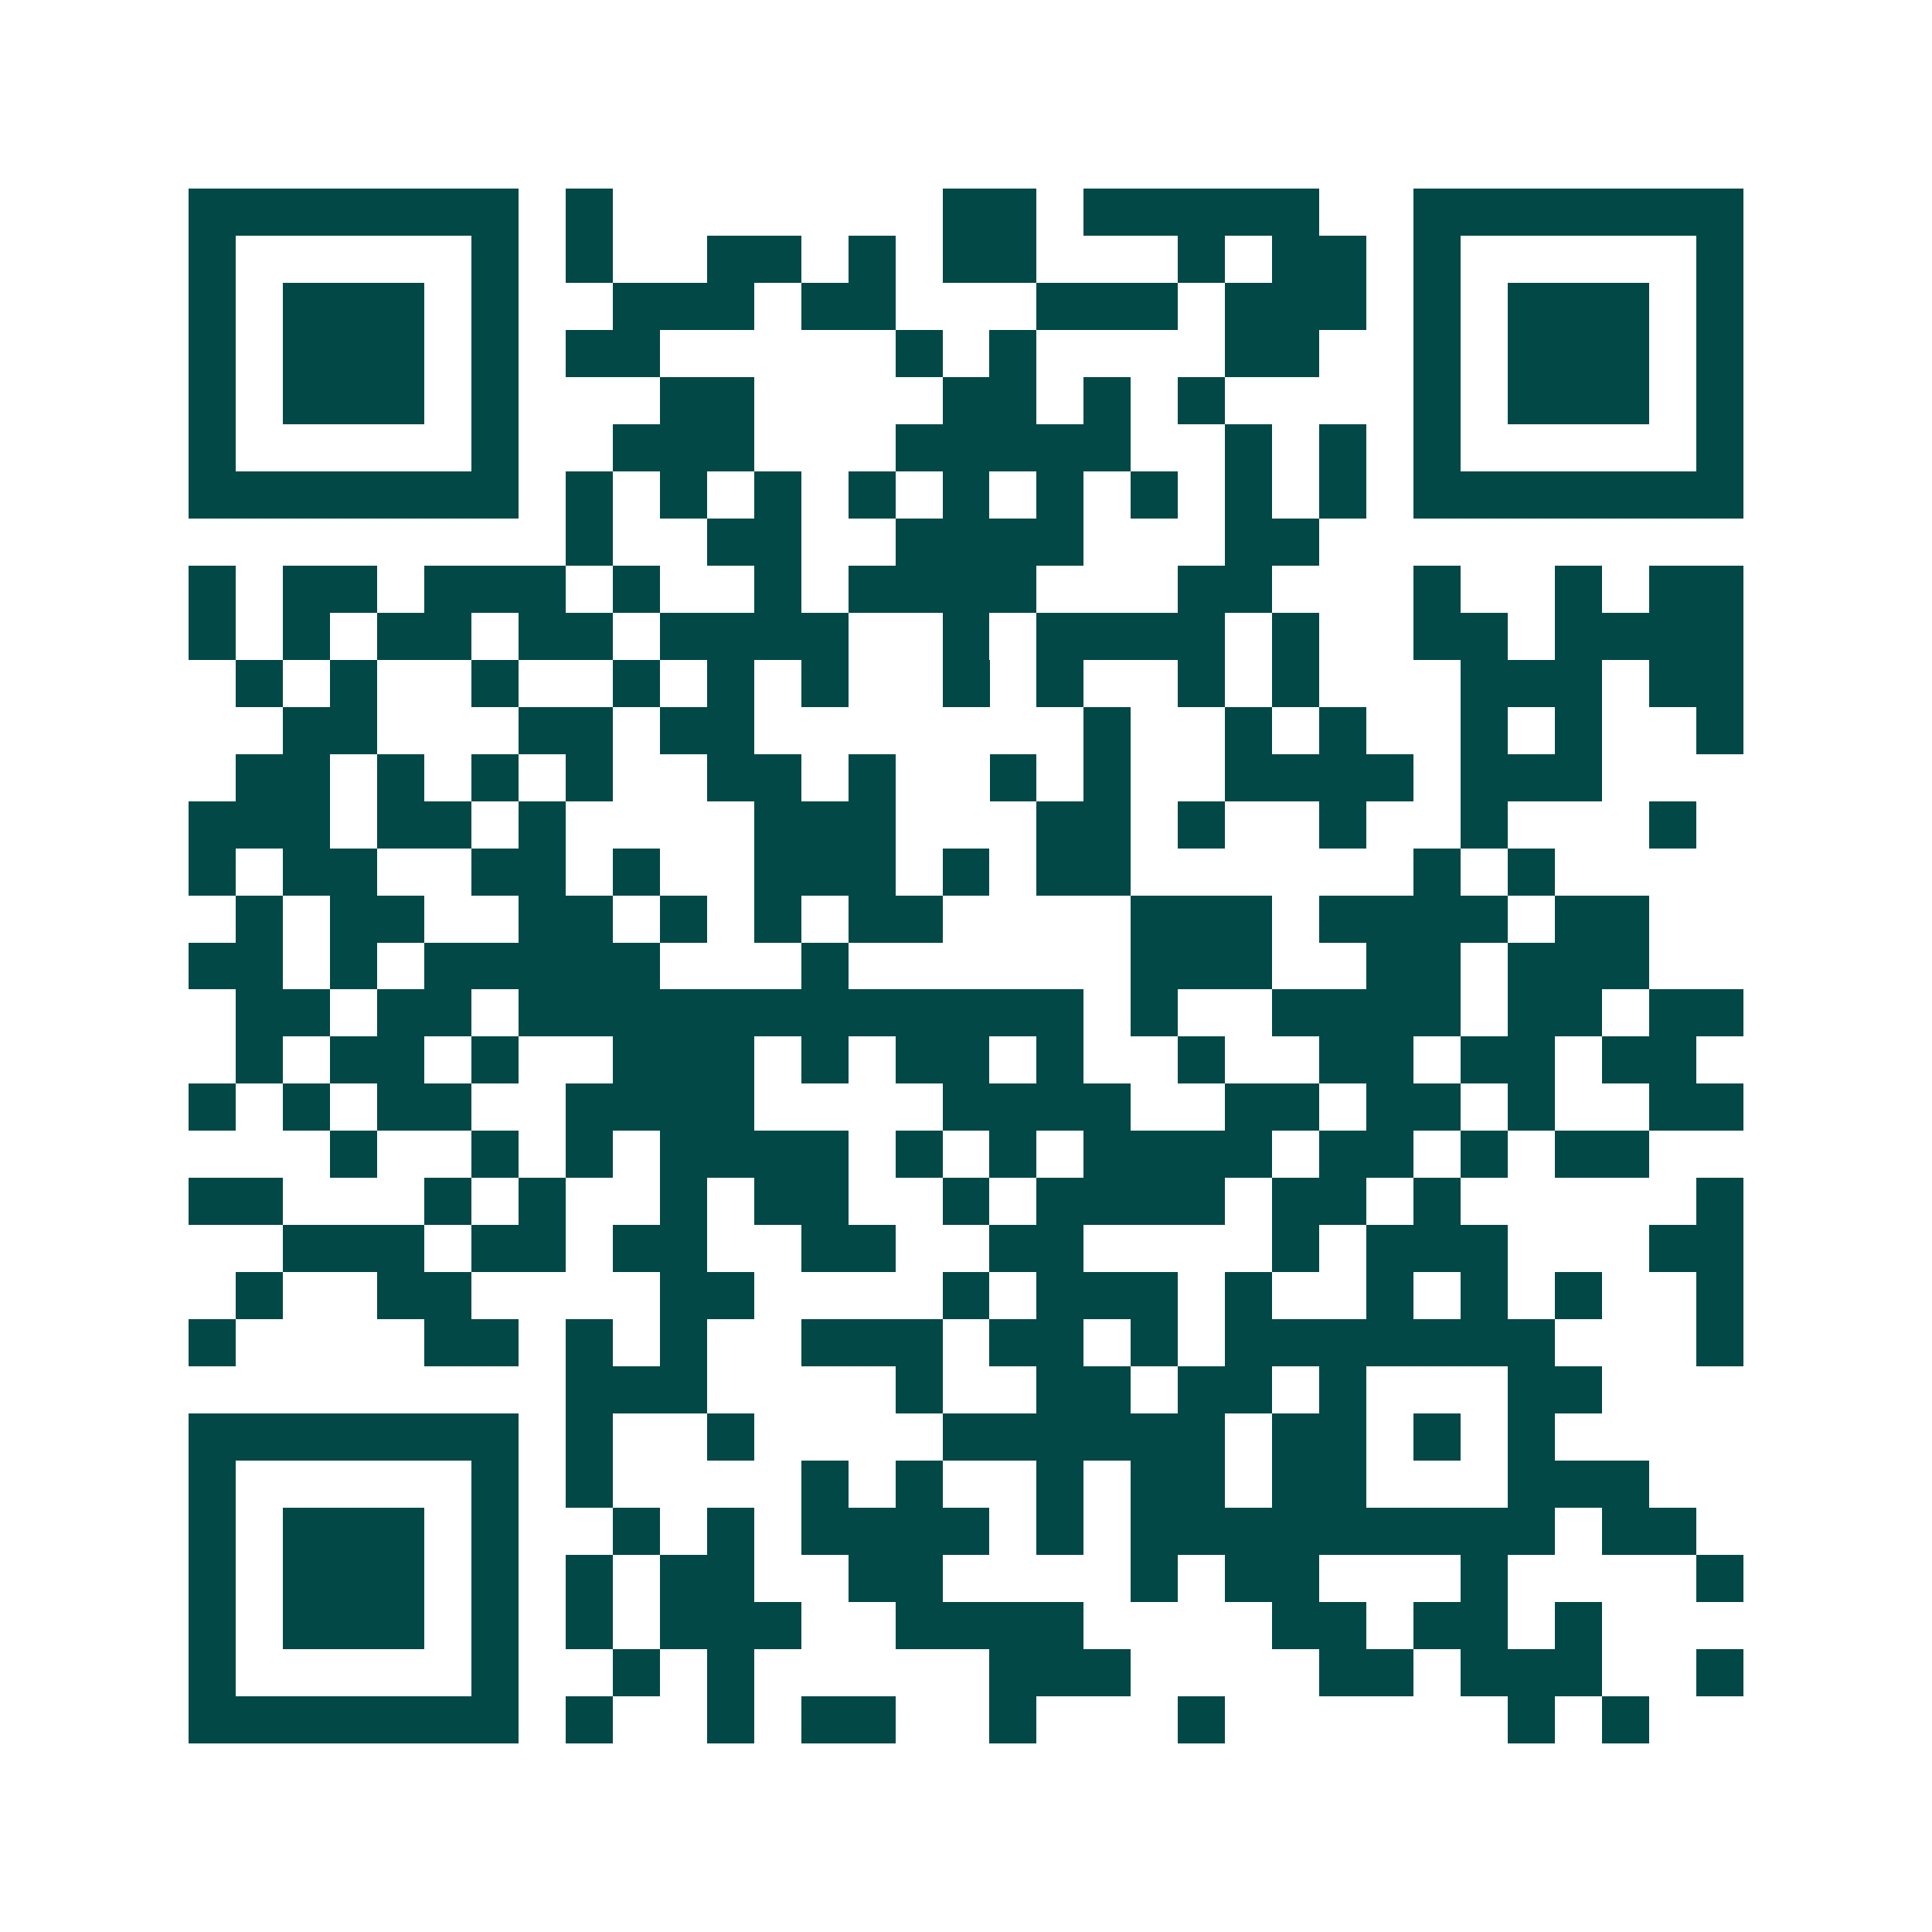 <svg xmlns="http://www.w3.org/2000/svg" width="200" height="200" viewBox="0 0 41 41" shape-rendering="crispEdges"><path fill="#ffffff" d="M0 0h41v41H0z"/><path stroke="#014847" d="M4 4.5h7m1 0h1m7 0h2m1 0h5m2 0h7M4 5.5h1m5 0h1m1 0h1m2 0h2m1 0h1m1 0h2m3 0h1m1 0h2m1 0h1m5 0h1M4 6.5h1m1 0h3m1 0h1m2 0h3m1 0h2m3 0h3m1 0h3m1 0h1m1 0h3m1 0h1M4 7.5h1m1 0h3m1 0h1m1 0h2m5 0h1m1 0h1m4 0h2m2 0h1m1 0h3m1 0h1M4 8.5h1m1 0h3m1 0h1m3 0h2m4 0h2m1 0h1m1 0h1m4 0h1m1 0h3m1 0h1M4 9.5h1m5 0h1m2 0h3m3 0h5m2 0h1m1 0h1m1 0h1m5 0h1M4 10.5h7m1 0h1m1 0h1m1 0h1m1 0h1m1 0h1m1 0h1m1 0h1m1 0h1m1 0h1m1 0h7M12 11.5h1m2 0h2m2 0h4m3 0h2M4 12.5h1m1 0h2m1 0h3m1 0h1m2 0h1m1 0h4m3 0h2m3 0h1m2 0h1m1 0h2M4 13.5h1m1 0h1m1 0h2m1 0h2m1 0h4m2 0h1m1 0h4m1 0h1m2 0h2m1 0h4M5 14.5h1m1 0h1m2 0h1m2 0h1m1 0h1m1 0h1m2 0h1m1 0h1m2 0h1m1 0h1m3 0h3m1 0h2M6 15.5h2m3 0h2m1 0h2m7 0h1m2 0h1m1 0h1m2 0h1m1 0h1m2 0h1M5 16.5h2m1 0h1m1 0h1m1 0h1m2 0h2m1 0h1m2 0h1m1 0h1m2 0h4m1 0h3M4 17.5h3m1 0h2m1 0h1m4 0h3m3 0h2m1 0h1m2 0h1m2 0h1m3 0h1M4 18.5h1m1 0h2m2 0h2m1 0h1m2 0h3m1 0h1m1 0h2m6 0h1m1 0h1M5 19.5h1m1 0h2m2 0h2m1 0h1m1 0h1m1 0h2m4 0h3m1 0h4m1 0h2M4 20.5h2m1 0h1m1 0h5m3 0h1m6 0h3m2 0h2m1 0h3M5 21.5h2m1 0h2m1 0h12m1 0h1m2 0h4m1 0h2m1 0h2M5 22.5h1m1 0h2m1 0h1m2 0h3m1 0h1m1 0h2m1 0h1m2 0h1m2 0h2m1 0h2m1 0h2M4 23.5h1m1 0h1m1 0h2m2 0h4m4 0h4m2 0h2m1 0h2m1 0h1m2 0h2M7 24.5h1m2 0h1m1 0h1m1 0h4m1 0h1m1 0h1m1 0h4m1 0h2m1 0h1m1 0h2M4 25.5h2m3 0h1m1 0h1m2 0h1m1 0h2m2 0h1m1 0h4m1 0h2m1 0h1m5 0h1M6 26.5h3m1 0h2m1 0h2m2 0h2m2 0h2m4 0h1m1 0h3m3 0h2M5 27.5h1m2 0h2m4 0h2m4 0h1m1 0h3m1 0h1m2 0h1m1 0h1m1 0h1m2 0h1M4 28.5h1m4 0h2m1 0h1m1 0h1m2 0h3m1 0h2m1 0h1m1 0h7m3 0h1M12 29.5h3m4 0h1m2 0h2m1 0h2m1 0h1m3 0h2M4 30.5h7m1 0h1m2 0h1m4 0h6m1 0h2m1 0h1m1 0h1M4 31.5h1m5 0h1m1 0h1m4 0h1m1 0h1m2 0h1m1 0h2m1 0h2m3 0h3M4 32.5h1m1 0h3m1 0h1m2 0h1m1 0h1m1 0h4m1 0h1m1 0h9m1 0h2M4 33.5h1m1 0h3m1 0h1m1 0h1m1 0h2m2 0h2m4 0h1m1 0h2m3 0h1m4 0h1M4 34.5h1m1 0h3m1 0h1m1 0h1m1 0h3m2 0h4m4 0h2m1 0h2m1 0h1M4 35.5h1m5 0h1m2 0h1m1 0h1m5 0h3m4 0h2m1 0h3m2 0h1M4 36.5h7m1 0h1m2 0h1m1 0h2m2 0h1m3 0h1m6 0h1m1 0h1"/></svg>
